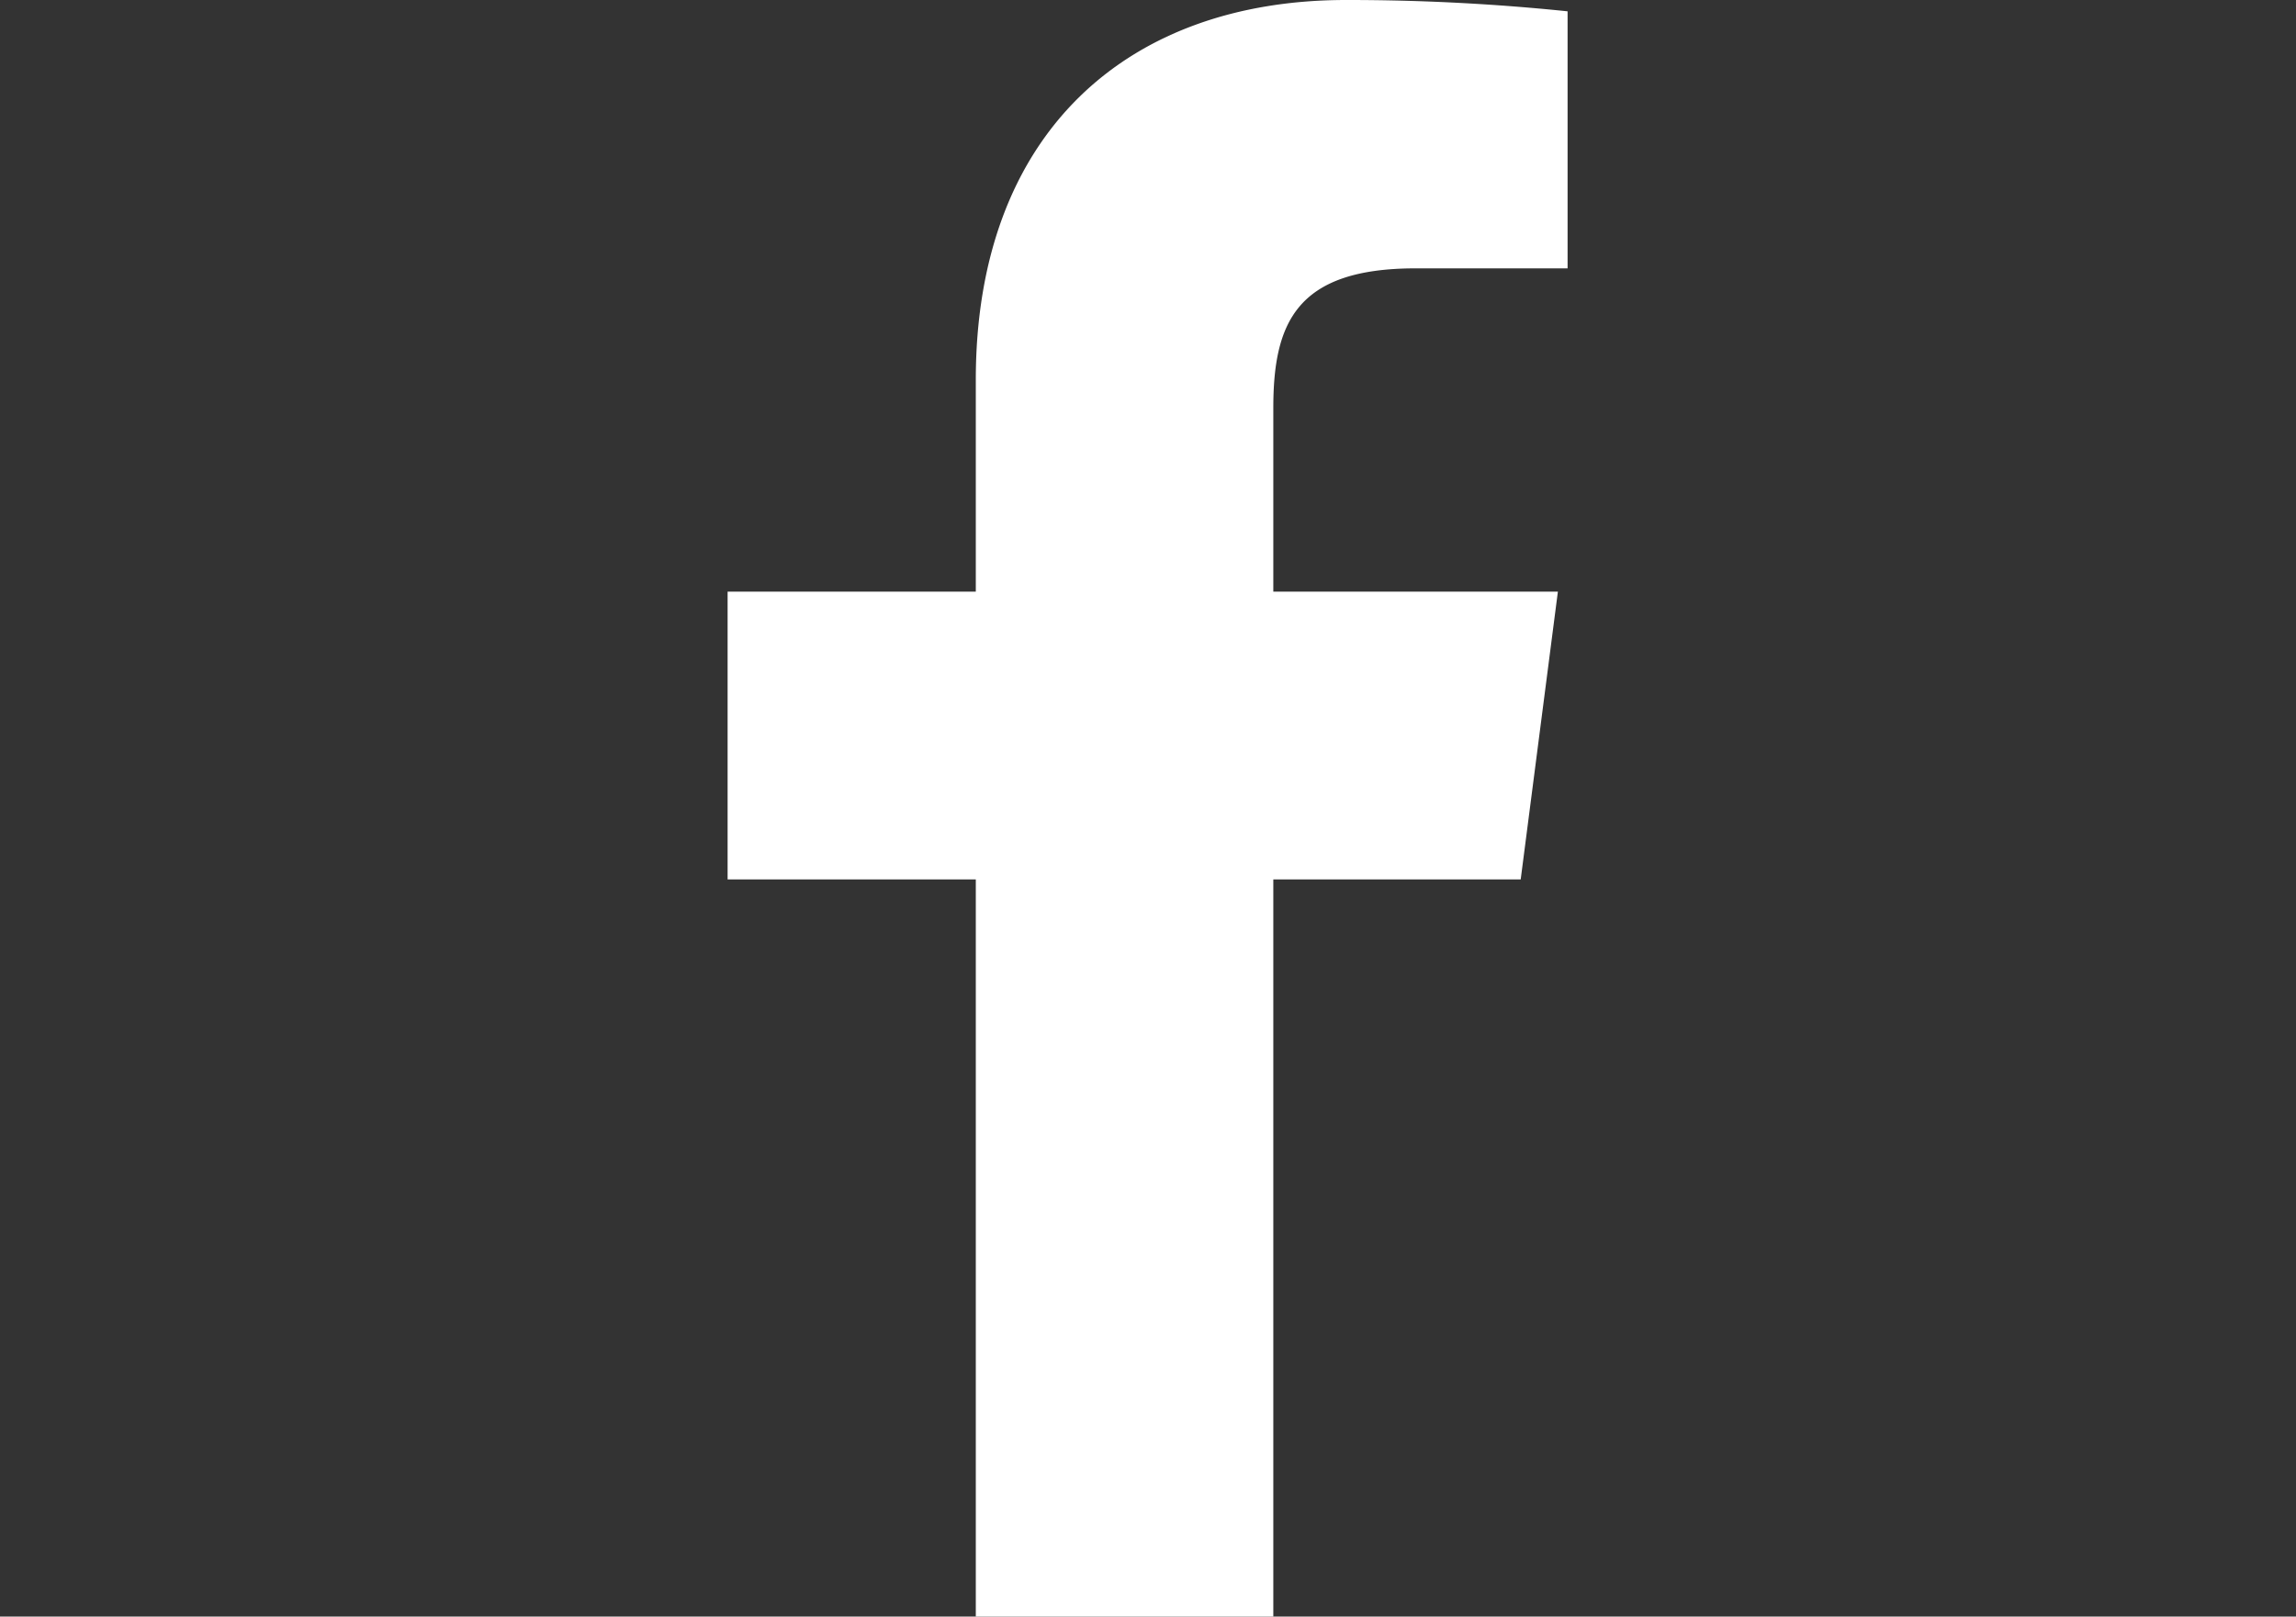 <svg xmlns="http://www.w3.org/2000/svg" xmlns:xlink="http://www.w3.org/1999/xlink" width="28.4" height="20" viewBox="0 0 28.4 20">
  <rect x="0" y="0" width="28.4" height="20" fill="#333333" stroke="none"/>
  <defs>
    <clipPath id="clip-path">
      <rect id="Rectangle_1" data-name="Rectangle 1" width="28.4" height="20" transform="translate(66 49)" fill="#fff" stroke="#707070" stroke-width="1"/>
    </clipPath>
  </defs>
  <g id="Mask_Group_1" data-name="Mask Group 1" transform="translate(-66 -49)" clip-path="url(#clip-path)">
    <path id="Path_2" data-name="Path 2" d="M1708.069,775.651h1.88v-3.18a26.4,26.4,0,0,0-2.74-.14c-2.72,0-4.58,1.66-4.58,4.7v2.62h-3.07v3.56h3.07v9.12h3.68v-9.12h3.06l.46-3.56h-3.52v-2.27C1706.309,776.331,1706.589,775.651,1708.069,775.651Z" transform="translate(-1624.559 -723.331)" fill="#fff"/>
  </g>
</svg>
